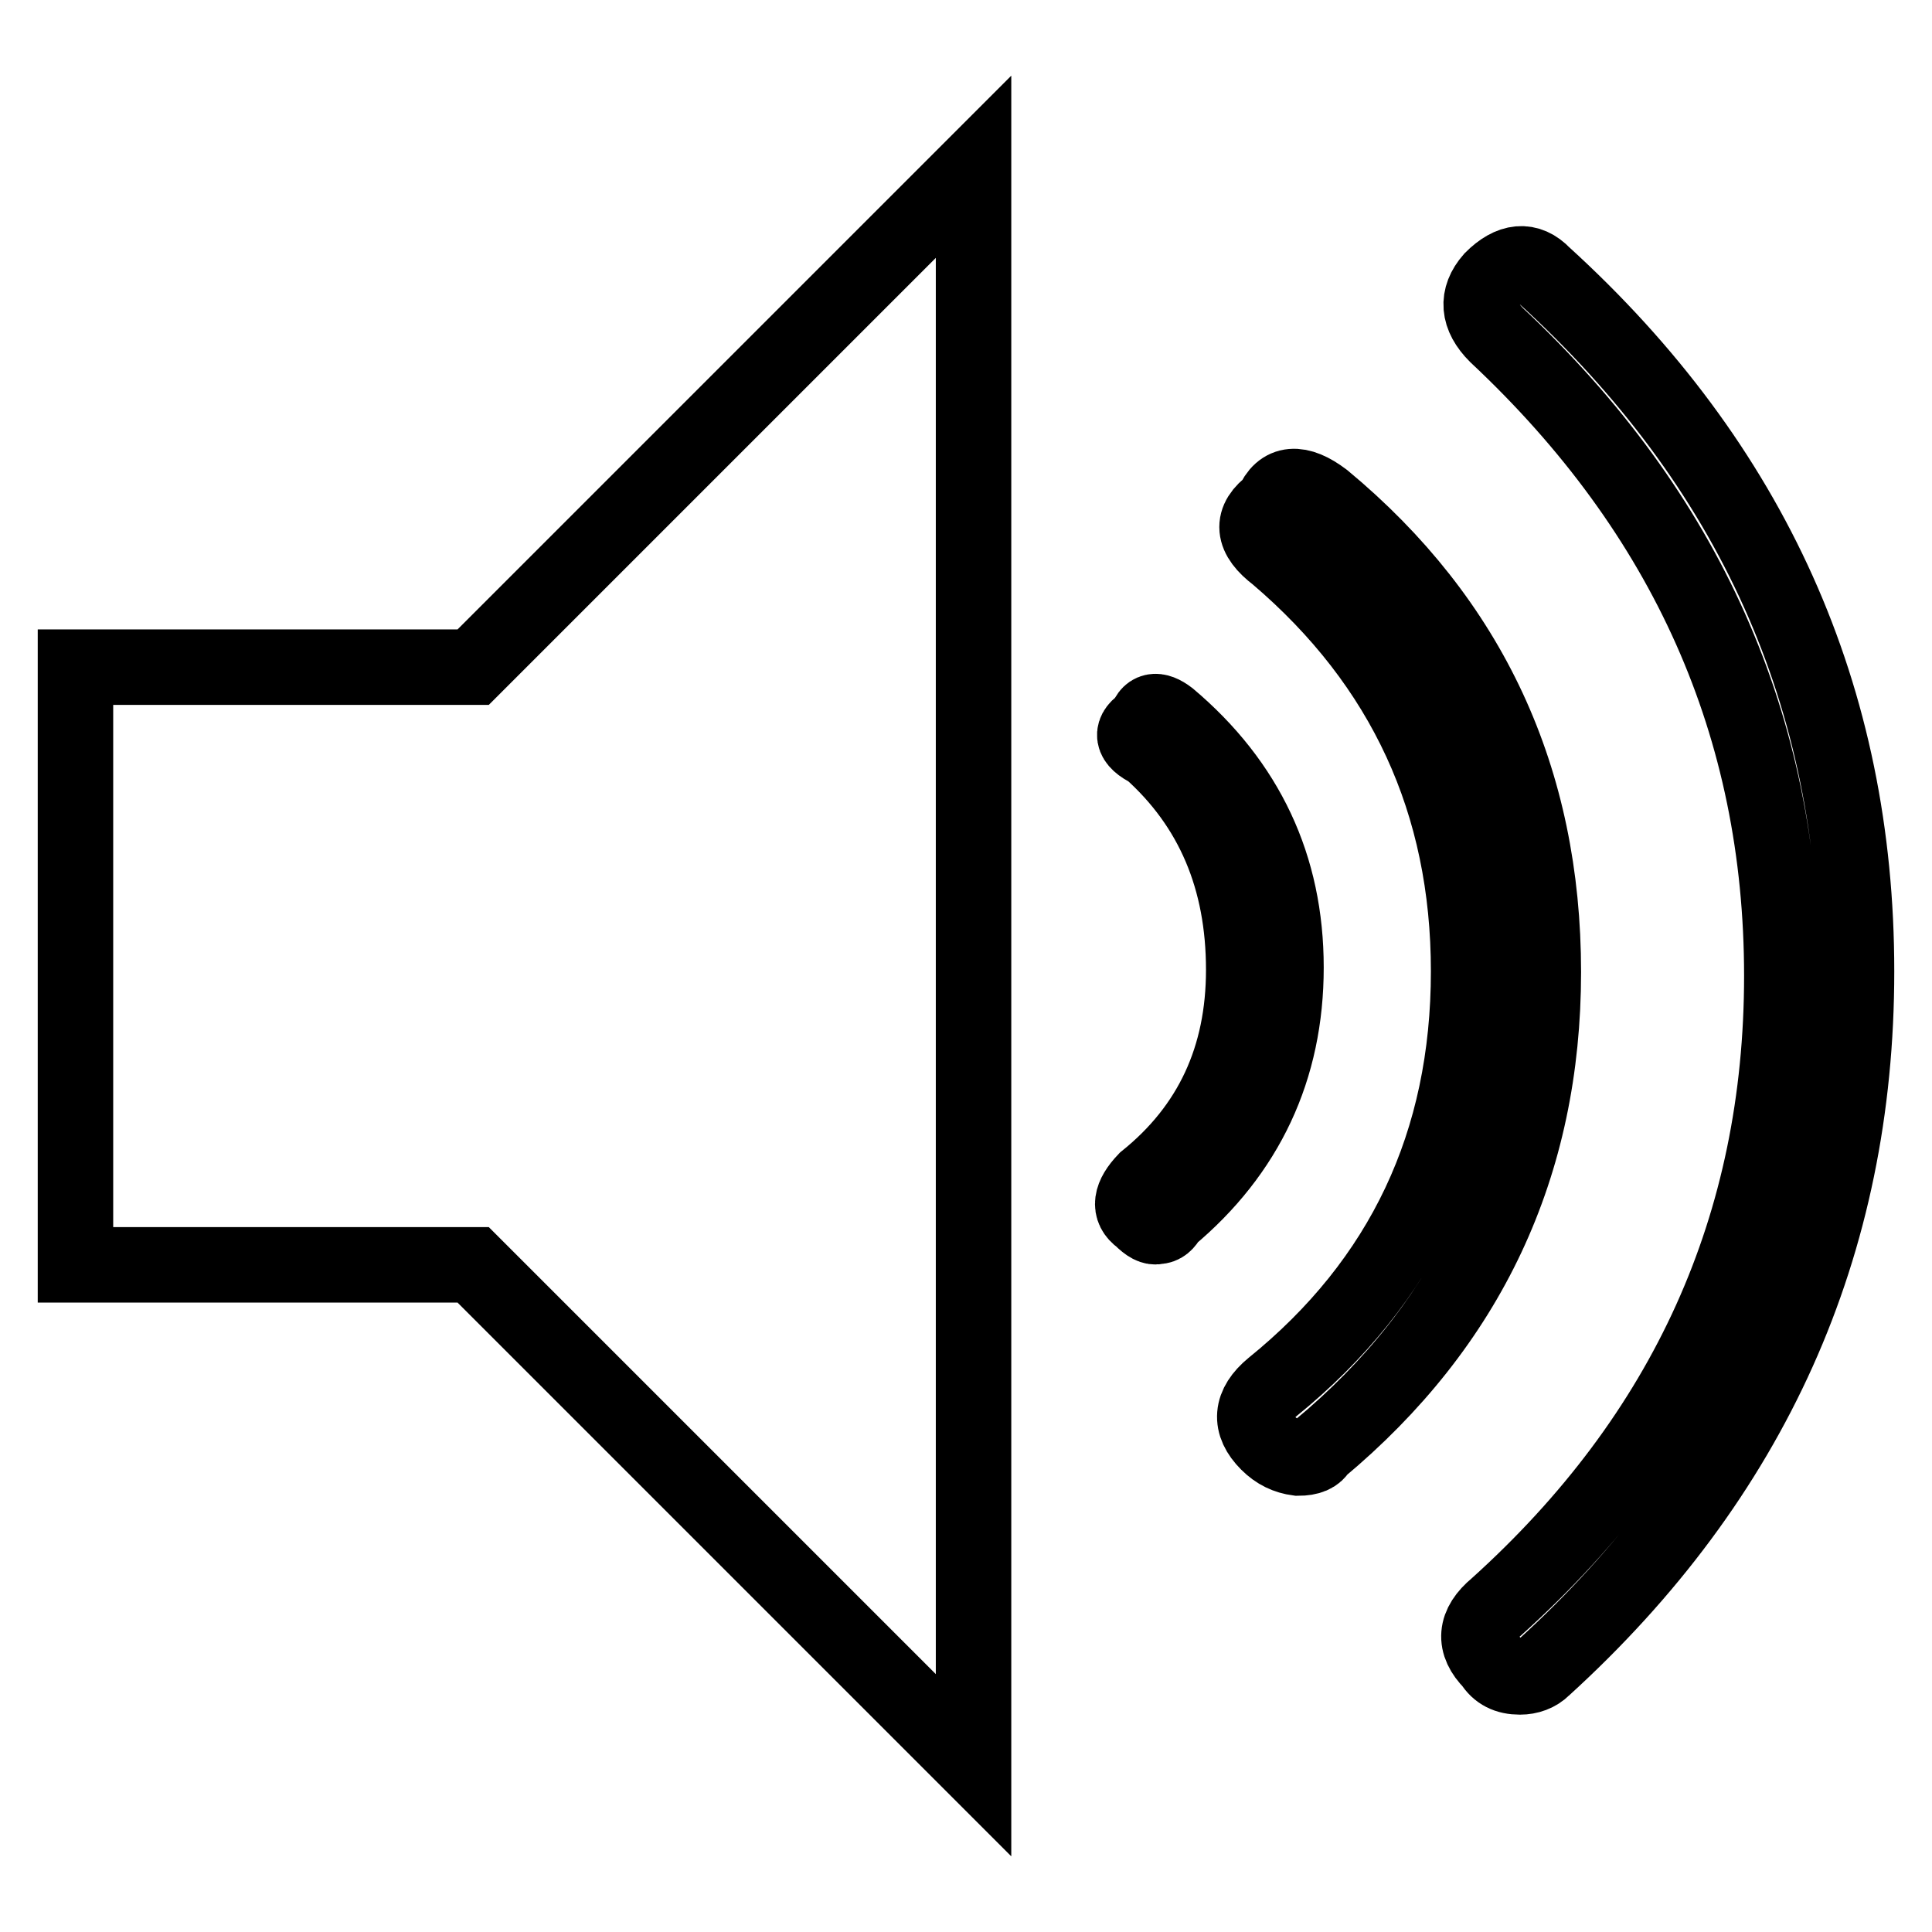 <?xml version="1.0" encoding="utf-8"?>
<!-- Svg Vector Icons : http://www.onlinewebfonts.com/icon -->
<!DOCTYPE svg PUBLIC "-//W3C//DTD SVG 1.1//EN" "http://www.w3.org/Graphics/SVG/1.1/DTD/svg11.dtd">
<svg version="1.1" xmlns="http://www.w3.org/2000/svg" xmlns:xlink="http://www.w3.org/1999/xlink" x="0px" y="0px" viewBox="0 0 256 256" enable-background="new 0 0 256 256" xml:space="preserve">
<g> <path stroke-width="10" fill-opacity="0" stroke="#000000"  d="M62.7,88.4l66.3-66.3v211.8l-66.3-66.3H10V88.4H62.7z M151.2,161.4c-1.7-1.2-1.4-2.9,0.6-5 c8.7-7,13-16.3,13-27.9c0-12-4.1-21.7-12.4-29.1c-2.5-1.2-2.7-2.5-0.6-3.7c0.4-1.6,1.4-1.9,3.1-0.6c10.3,8.7,15.5,19.7,15.5,33.1 c0,13.4-5.2,24.5-15.5,33.1c-0.4,0.8-0.9,1.2-1.5,1.2C152.8,162.7,152.1,162.3,151.2,161.4z M168,191.2c-2.5-2.5-2.3-5,0.6-7.4 c17.3-14,26-32.4,26-55.1c0-22.3-8.5-40.7-25.4-55.1c-3.3-2.5-3.5-4.7-0.6-6.8c1.2-2.9,3.5-3.1,6.8-0.6 c19.4,16.1,29.1,37,29.1,62.6c0,25.6-9.9,46.7-29.7,63.2c-0.4,0.8-1.3,1.2-2.8,1.2C170.5,193,169.2,192.4,168,191.2z M201.4,222.2 c-1.7,0-2.9-0.6-3.7-1.9c-2.5-2.5-2.3-5,0.6-7.4c25.2-22.7,37.8-50.6,37.8-83.6c0-33-12.6-61.3-37.8-84.9c-2.5-2.5-2.7-5-0.6-7.4 c2.5-2.5,4.8-2.7,6.8-0.6c27.7,25.2,41.5,56,41.5,92.3c0,36.3-13.8,67.1-41.5,92.3C203.7,221.8,202.6,222.2,201.4,222.2z"/></g>
</svg>